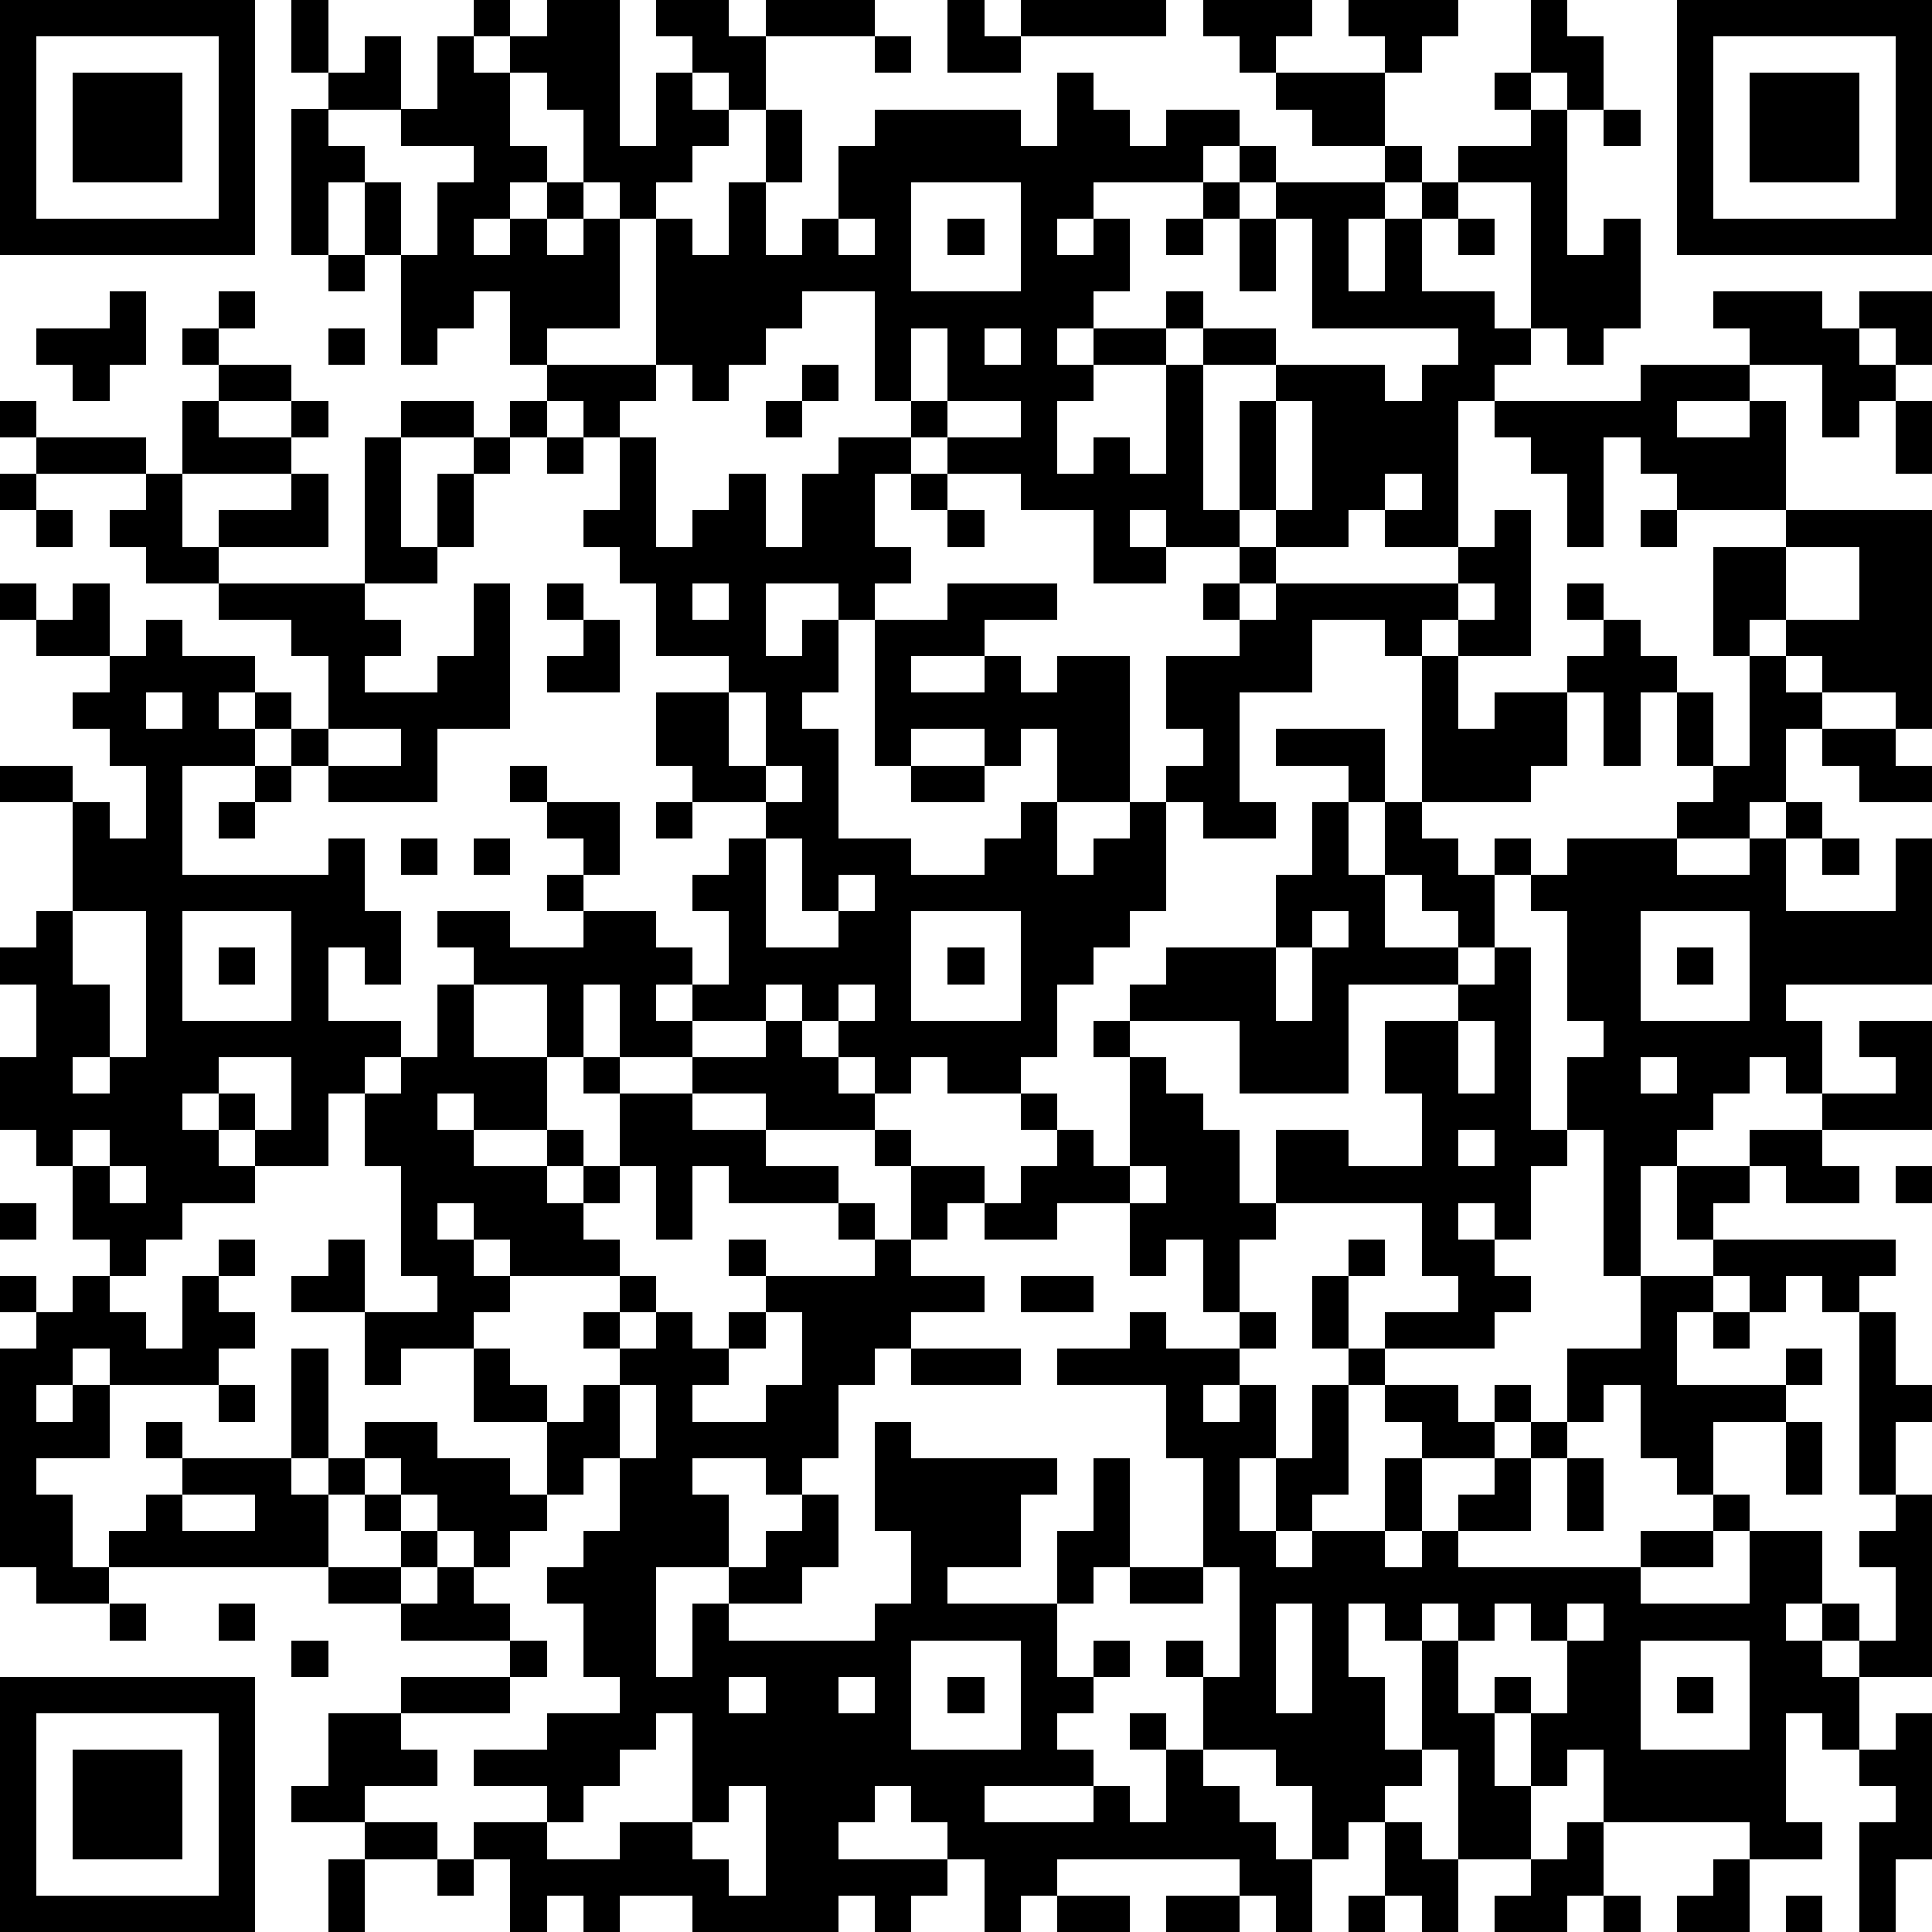 <?xml version="1.0" standalone="yes"?><svg version="1.1" xmlns="http://www.w3.org/2000/svg" xmlns:xlink="http://www.w3.org/1999/xlink" xmlns:ev="http://www.w3.org/2001/xml-events" width="212" height="212" shape-rendering="crispEdges"><path d="M0 0h7v7h-7zM8 0h1v2h-1zM13 0h1v1h-1zM15 0h2v4h1v-2h1v-1h-1v-1h2v1h1v-1h3v1h-3v2h-1v-1h-1v1h1v1h-1v1h-1v1h-1v-1h-1v-2h-1v-1h-1v-1h1zM26 0h1v1h1v-1h4v1h-4v1h-2zM33 0h3v1h-1v1h-1v-1h-1zM37 0h3v1h-1v1h-1v-1h-1zM42 0h1v1h1v2h-1v-1h-1zM46 0h7v7h-7zM1 1v5h5v-5zM10 1h1v2h-2v-1h1zM12 1h1v1h1v2h1v1h-1v1h-1v1h1v-1h1v-1h1v1h-1v1h1v-1h1v3h-2v1h-1v-2h-1v1h-1v1h-1v-3h-1v-2h-1v2h-1v-4h1v1h1v1h1v2h1v-2h1v-1h-2v-1h1zM24 1h1v1h-1zM47 1v5h5v-5zM2 2h3v3h-3zM29 2h1v1h1v1h1v-1h2v1h-1v1h-3v1h-1v1h1v-1h1v2h-1v1h-1v1h1v-1h2v-1h1v1h-1v1h-2v1h-1v2h1v-1h1v1h1v-3h1v-1h2v1h-2v4h1v-3h1v-1h3v1h1v-1h1v-1h-4v-3h-1v-1h-1v-1h1v1h3v-1h-2v-1h-1v-1h3v2h1v1h-1v1h-1v2h1v-2h1v-1h1v-1h2v-1h-1v-1h1v1h1v4h1v-1h1v3h-1v1h-1v-1h-1v-4h-2v1h-1v2h2v1h1v1h-1v1h-1v4h-2v-1h-1v1h-2v-1h-1v1h-2v-1h-1v1h1v1h-2v-2h-2v-1h-2v-1h-1v-1h-1v-3h-2v1h-1v1h-1v1h-1v-1h-1v-4h1v1h1v-2h1v-2h1v2h-1v2h1v-1h1v-2h1v-1h4v1h1zM48 2h3v3h-3zM44 3h1v1h-1zM25 5v3h3v-3zM33 5h1v1h-1zM23 6v1h1v-1zM26 6h1v1h-1zM32 6h1v1h-1zM34 6h1v2h-1zM40 6h1v1h-1zM9 7h1v1h-1zM3 8h1v2h-1v1h-1v-1h-1v-1h2zM6 8h1v1h-1zM47 8h3v1h1v-1h2v2h-1v-1h-1v1h1v1h-1v1h-1v-2h-2v-1h-1zM5 9h1v1h-1zM9 9h1v1h-1zM25 9v2h1v-2zM27 9v1h1v-1zM6 10h2v1h-2zM15 10h3v1h-1v1h-1v-1h-1zM22 10h1v1h-1zM45 10h3v1h-2v1h2v-1h1v3h-3v-1h-1v-1h-1v3h-1v-2h-1v-1h-1v-1h4zM0 11h1v1h-1zM5 11h1v1h2v-1h1v1h-1v1h-3zM11 11h2v1h-2zM14 11h1v1h-1zM21 11h1v1h-1zM26 11v1h2v-1zM35 11v3h1v-3zM52 11h1v2h-1zM1 12h3v1h-3zM10 12h1v3h1v-2h1v-1h1v1h-1v2h-1v1h-2zM15 12h1v1h-1zM17 12h1v3h1v-1h1v-1h1v2h1v-2h1v-1h2v1h-1v2h1v1h-1v1h-1v-1h-2v2h1v-1h1v2h-1v1h1v3h2v1h2v-1h1v-1h1v-2h-1v1h-1v-1h-2v1h-1v-4h2v-1h3v1h-2v1h-2v1h2v-1h1v1h1v-1h2v4h-2v2h1v-1h1v-1h1v-1h1v-1h-1v-2h2v-1h-1v-1h1v-1h1v1h-1v1h1v-1h5v-1h1v-1h1v4h-2v-1h-1v1h-1v-1h-2v2h-2v3h1v1h-2v-1h-1v3h-1v1h-1v1h-1v2h-1v1h-2v-1h-1v1h-1v-1h-1v-1h-1v-1h-1v1h-2v-1h-1v1h1v1h-2v-2h-1v2h-1v-2h-2v-1h-1v-1h2v1h2v-1h-1v-1h1v-1h-1v-1h-1v-1h1v1h2v2h-1v1h2v1h1v1h1v-2h-1v-1h1v-1h1v-1h-2v-1h-1v-2h2v-1h-2v-2h-1v-1h-1v-1h1zM0 13h1v1h-1zM4 13h1v2h1v-1h2v-1h1v2h-3v1h-2v-1h-1v-1h1zM25 13h1v1h-1zM38 13v1h1v-1zM1 14h1v1h-1zM26 14h1v1h-1zM45 14h1v1h-1zM49 14h4v6h-1v-1h-2v-1h-1v-1h-1v1h-1v-3h2zM49 15v2h2v-2zM0 16h1v1h-1zM2 16h1v2h-2v-1h1zM6 16h4v1h1v1h-1v1h2v-1h1v-2h1v4h-2v2h-3v-1h-1v-1h-1v-1h-1v1h1v1h-2v3h4v-1h1v2h1v2h-1v-1h-1v2h2v1h-1v1h-1v2h-2v-1h-1v-1h-1v1h1v1h1v1h-2v1h-1v1h-1v-1h-1v-2h-1v-1h-1v-2h1v-2h-1v-1h1v-1h1v-3h-2v-1h2v1h1v1h1v-2h-1v-1h-1v-1h1v-1h1v-1h1v1h2v1h1v1h1v-2h-1v-1h-2zM15 16h1v1h-1zM19 16v1h1v-1zM40 16v1h1v-1zM43 16h1v1h-1zM16 17h1v2h-2v-1h1zM44 17h1v1h1v1h-1v2h-1v-2h-1v-1h1zM39 18h1v2h1v-1h2v2h-1v1h-3zM48 18h1v1h1v1h-1v2h-1v1h-2v-1h1v-1h-1v-2h1v2h1zM4 19v1h1v-1zM20 19v2h1v-2zM9 20v1h2v-1zM35 20h3v2h-1v-1h-2zM50 20h2v1h1v1h-2v-1h-1zM7 21h1v1h-1zM21 21v1h1v-1zM25 21h2v1h-2zM6 22h1v1h-1zM18 22h1v1h-1zM36 22h1v2h1v-2h1v1h1v1h1v-1h1v1h-1v2h-1v-1h-1v-1h-1v2h2v1h-3v3h-3v-2h-3v-1h1v-1h3v-2h1zM49 22h1v1h-1zM11 23h1v1h-1zM13 23h1v1h-1zM21 23v3h2v-1h-1v-2zM43 23h3v1h2v-1h1v2h3v-2h1v4h-4v1h1v2h-1v-1h-1v1h-1v1h-1v1h-1v3h-1v-4h-1v-2h1v-1h-1v-3h-1v-1h1zM50 23h1v1h-1zM23 24v1h1v-1zM2 25v2h1v2h-1v1h1v-1h1v-4zM5 25v3h3v-3zM25 25v3h3v-3zM36 25v1h-1v2h1v-2h1v-1zM45 25v3h3v-3zM6 26h1v1h-1zM26 26h1v1h-1zM41 26h1v5h1v1h-1v2h-1v-1h-1v1h1v1h1v1h-1v1h-3v-1h2v-1h-1v-2h-4v-2h2v1h2v-2h-1v-2h2v-1h1zM46 26h1v1h-1zM12 27h1v2h2v2h-2v-1h-1v1h1v1h2v-1h1v1h-1v1h1v-1h1v-2h-1v-1h1v1h2v-1h2v-1h1v1h1v1h1v1h-3v-1h-2v1h2v1h2v1h-3v-1h-1v2h-1v-2h-1v1h-1v1h1v1h-3v-1h-1v-1h-1v1h1v1h1v1h-1v1h-2v1h-1v-2h-2v-1h1v-1h1v2h2v-1h-1v-3h-1v-2h1v-1h1zM23 27v1h1v-1zM30 28h1v1h-1zM40 28v2h1v-2zM51 28h2v3h-3v-1h2v-1h-1zM6 29v1h1v1h1v-2zM31 29h1v1h1v1h1v2h1v1h-1v2h-1v-2h-1v1h-1v-2h-2v1h-2v-1h-1v1h-1v-2h-1v-1h1v1h2v1h1v-1h1v-1h-1v-1h1v1h1v1h1zM45 29v1h1v-1zM2 31v1h1v-1zM40 31v1h1v-1zM48 31h2v1h1v1h-2v-1h-1zM3 32v1h1v-1zM31 32v1h1v-1zM46 32h2v1h-1v1h-1zM52 32h1v1h-1zM0 33h1v1h-1zM23 33h1v1h-1zM6 34h1v1h-1zM20 34h1v1h-1zM24 34h1v1h2v1h-2v1h-1v1h-1v2h-1v1h-1v-1h-2v1h1v2h-2v3h1v-2h1v-1h1v-1h1v-1h1v2h-1v1h-2v1h4v-1h1v-2h-1v-3h1v1h4v1h-1v2h-2v1h3v-2h1v-2h1v3h-1v1h-1v2h1v-1h1v1h-1v1h-1v1h1v1h-3v1h3v-1h1v1h1v-2h-1v-1h1v1h1v-2h-1v-1h1v1h1v-3h-1v-3h-1v-2h-3v-1h2v-1h1v1h2v-1h1v1h-1v1h-1v1h1v-1h1v2h-1v2h1v-2h1v-2h1v-1h-1v-2h1v-1h1v1h-1v2h1v1h-1v3h-1v1h-1v1h1v-1h2v-2h1v-1h-1v-1h2v1h1v-1h1v1h-1v1h-2v2h-1v1h1v-1h1v-1h1v-1h1v-1h1v-2h2v-2h2v-1h5v1h-1v1h-1v-1h-1v1h-1v-1h-1v1h-1v2h3v-1h1v1h-1v1h-2v2h-1v-1h-1v-2h-1v1h-1v1h-1v2h-2v1h5v-1h2v-1h1v1h-1v1h-2v1h3v-2h2v2h-1v1h1v-1h1v1h-1v1h1v-1h1v-2h-1v-1h1v-1h-1v-5h1v2h1v1h-1v2h1v5h-2v2h-1v-1h-1v3h1v1h-2v-1h-4v-2h-1v1h-1v-2h-1v-1h1v1h1v-2h-1v-1h-1v1h-1v-1h-1v1h-1v-1h-1v2h1v2h1v-3h1v2h1v2h1v2h-2v-3h-1v1h-1v1h-1v1h-1v-2h-1v-1h-2v1h1v1h1v1h1v2h-1v-1h-1v-1h-5v1h-1v1h-1v-2h-1v-1h-1v-1h-1v1h-1v1h3v1h-1v1h-1v-1h-1v1h-4v-1h-2v1h-1v-1h-1v1h-1v-2h-1v-1h2v-1h-2v-1h2v-1h2v-1h-1v-2h-1v-1h1v-1h1v-2h-1v1h-1v-2h-2v-2h1v1h1v1h1v-1h1v-1h-1v-1h1v-1h1v1h-1v1h1v-1h1v1h1v-1h1v-1h3zM0 35h1v1h-1zM2 35h1v1h1v1h1v-2h1v1h1v1h-1v1h-3v-1h-1v1h-1v1h1v-1h1v2h-2v1h1v2h1v-1h1v-1h1v-1h-1v-1h1v1h3v-3h1v3h-1v1h1v-1h1v-1h2v1h2v1h1v1h-1v1h-1v-1h-1v-1h-1v-1h-1v1h-1v2h-6v1h-2v-1h-1v-6h1v-1h1zM28 35h2v1h-2zM21 36v1h-1v1h-1v1h2v-1h1v-2zM47 36h1v1h-1zM25 37h3v1h-3zM6 38h1v1h-1zM17 38v2h1v-2zM49 39h1v2h-1zM43 40h1v2h-1zM5 41v1h2v-1zM10 41h1v1h-1zM11 42h1v1h-1zM9 43h2v1h-2zM12 43h1v1h1v1h-3v-1h1zM31 43h2v1h-2zM3 44h1v1h-1zM6 44h1v1h-1zM35 44v3h1v-3zM43 44v1h1v-1zM8 45h1v1h-1zM14 45h1v1h-1zM25 45v3h3v-3zM45 45v3h3v-3zM0 46h7v7h-7zM11 46h3v1h-3zM20 46v1h1v-1zM23 46v1h1v-1zM26 46h1v1h-1zM46 46h1v1h-1zM1 47v5h5v-5zM9 47h2v1h1v1h-2v1h-2v-1h1zM18 47v1h-1v1h-1v1h-1v1h2v-1h2v-3zM52 47h1v4h-1v2h-1v-3h1v-1h-1v-1h1zM2 48h3v3h-3zM20 49v1h-1v1h1v1h1v-3zM10 50h2v1h-2zM38 50h1v1h1v2h-1v-1h-1zM43 50h1v2h-1v1h-2v-1h1v-1h1zM9 51h1v2h-1zM12 51h1v1h-1zM47 51h1v2h-2v-1h1zM29 52h2v1h-2zM32 52h2v1h-2zM37 52h1v1h-1zM44 52h1v1h-1zM49 52h1v1h-1z" style="fill:#000" transform="translate(0,0) scale(4)"/></svg>